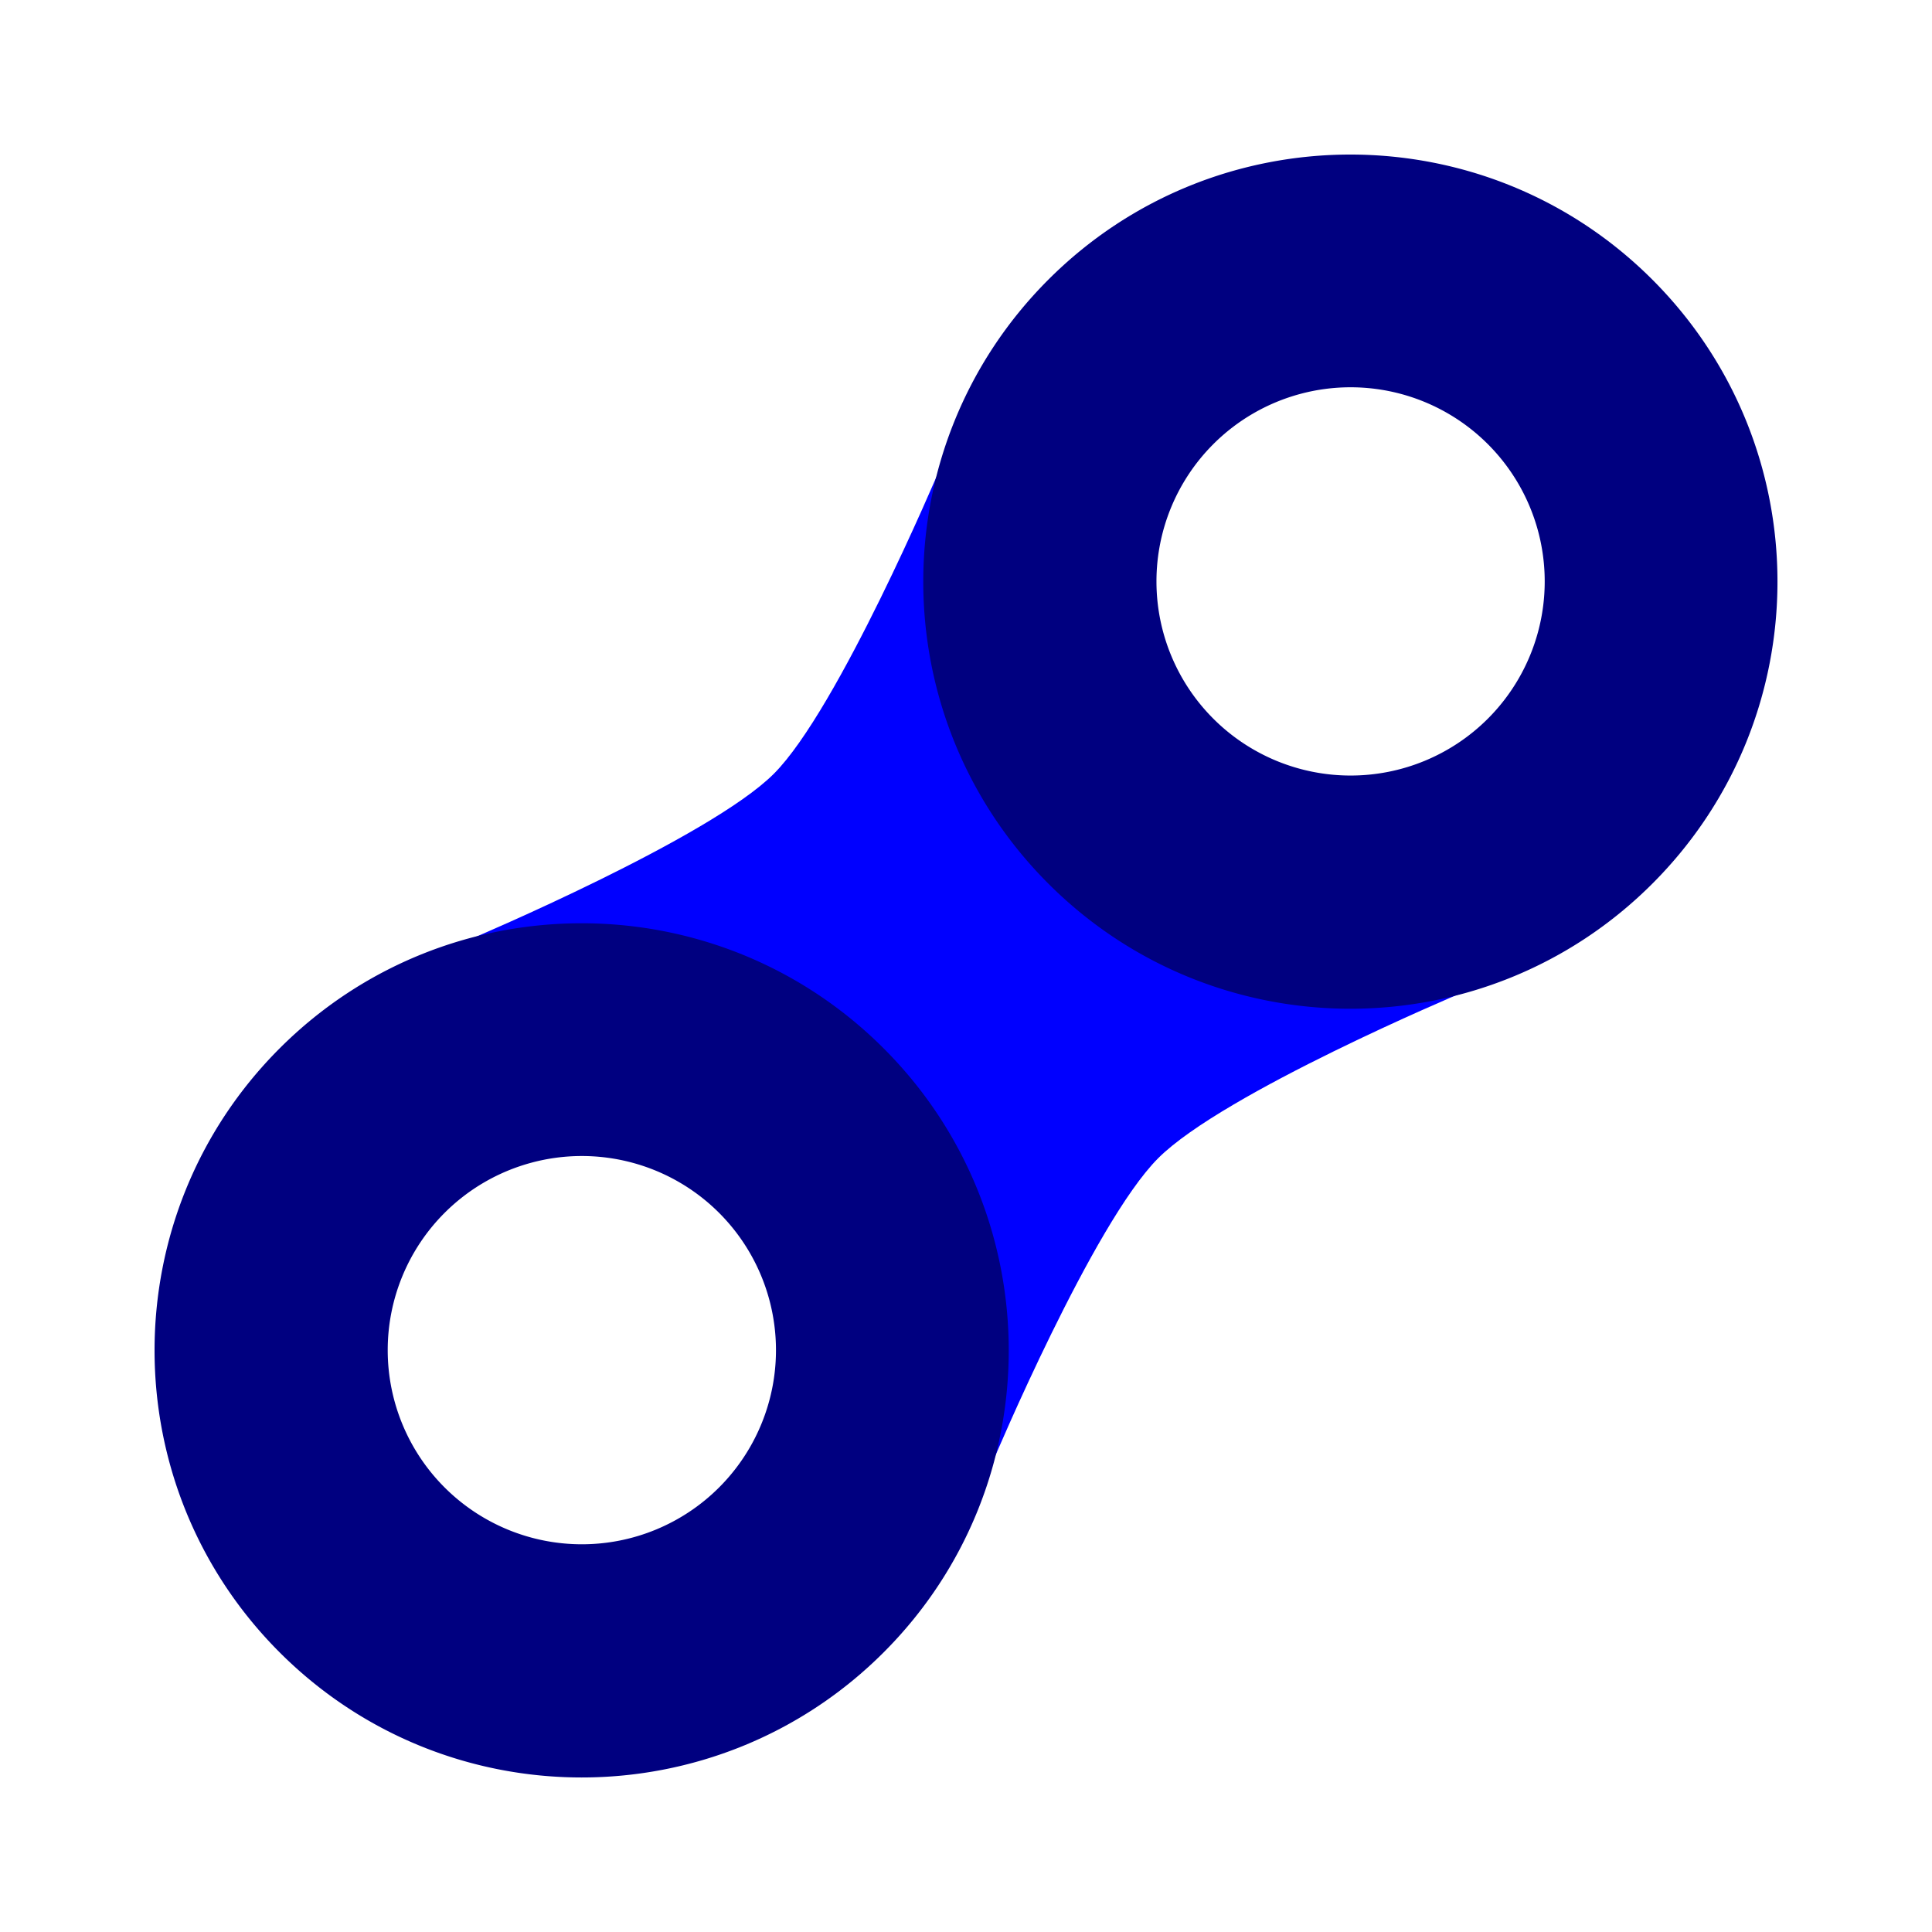<?xml version="1.0" encoding="UTF-8" standalone="no"?>
<svg
   width="50"
   height="50"
   viewBox="0 0 50 50"
   version="1.1"
   id="svg2"
   sodipodi:docname="naprawy.svg"
   inkscape:version="1.3.2 (091e20e, 2023-11-25)"
   xmlns:inkscape="http://www.inkscape.org/namespaces/inkscape"
   xmlns:sodipodi="http://sodipodi.sourceforge.net/DTD/sodipodi-0.dtd"
   xmlns="http://www.w3.org/2000/svg"
   xmlns:svg="http://www.w3.org/2000/svg">
  <defs
     id="defs2" />
  <sodipodi:namedview
     id="namedview2"
     pagecolor="#ffffff"
     bordercolor="#000000"
     borderopacity="0.25"
     inkscape:showpageshadow="2"
     inkscape:pageopacity="0.0"
     inkscape:pagecheckerboard="0"
     inkscape:deskcolor="#d1d1d1"
     inkscape:zoom="4.72"
     inkscape:cx="25"
     inkscape:cy="25"
     inkscape:window-width="1344"
     inkscape:window-height="449"
     inkscape:window-x="0"
     inkscape:window-y="37"
     inkscape:window-maximized="0"
     inkscape:current-layer="svg2" />
  <path
     d="M12.21 24.29s6.152-2.599 7.816-4.264c1.665-1.664 4.264-7.815 4.264-7.815l13.5 13.5s-6.128 2.575-7.816 4.263c-1.688 1.688-4.263 7.815-4.263 7.815l-13.5-13.5Z"
     fill="#1AD3BB"
     id="path1"
     style="fill:#0000ff" />
  <path
     fill-rule="evenodd"
     clip-rule="evenodd"
     d="M42.763 22.869c4.317-4.317 4.317-11.315 0-15.632-4.316-4.316-11.315-4.316-15.631 0-4.317 4.317-4.317 11.315 0 15.632 4.316 4.316 11.315 4.316 15.631 0ZM38.5 18.605a5.024 5.024 0 1 0-7.105-7.105 5.024 5.024 0 0 0 7.105 7.105ZM22.869 42.763c4.316-4.316 4.316-11.315 0-15.631-4.317-4.317-11.315-4.317-15.632 0-4.316 4.316-4.316 11.315 0 15.631 4.317 4.317 11.315 4.317 15.632 0ZM18.605 38.5a5.024 5.024 0 1 0-7.105-7.105 5.024 5.024 0 0 0 7.105 7.105Z"
     fill="#03AF89"
     id="path2"
     style="fill:#000080" />
</svg>
